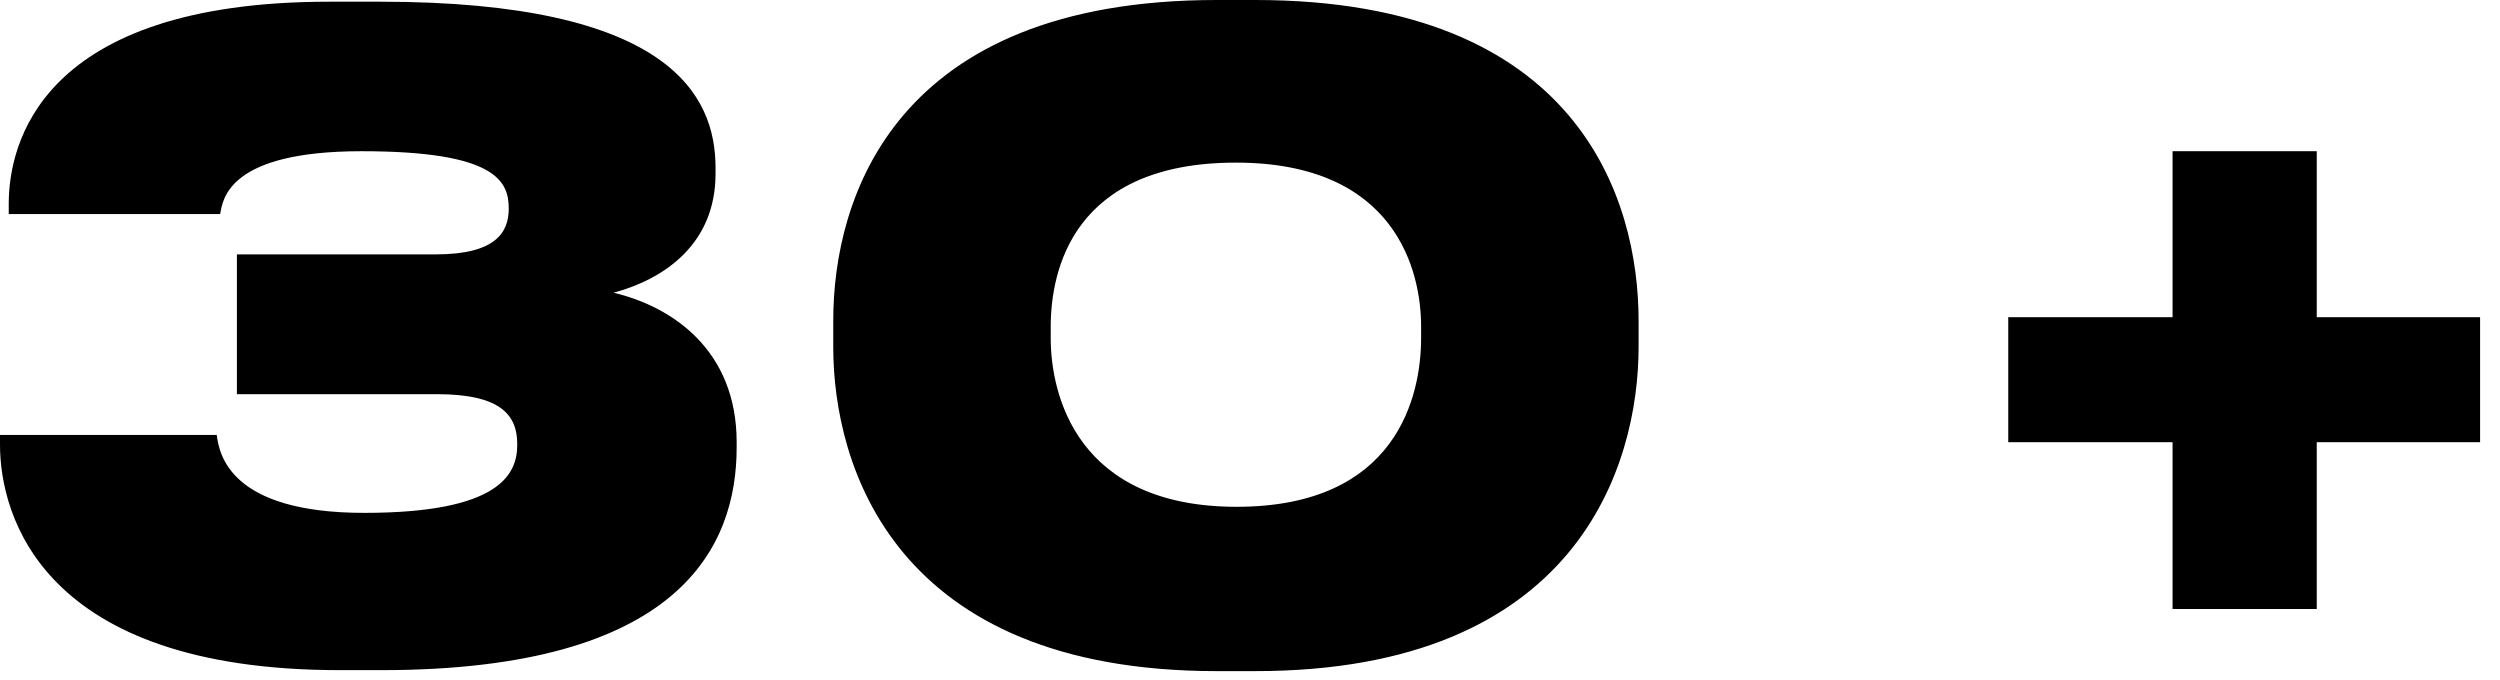 <svg viewBox="0 0 103 28" fill="none" xmlns="http://www.w3.org/2000/svg"><path d="M15.7 27.61h-1.7c-12.3 0-14-6.4-14-9.29v-.4h8.93c.1.76.5 3.21 6.08 3.21 5.62 0 6.3-1.62 6.3-2.8v-.04c0-1.19-.68-2.05-3.31-2.05h-8.24v-5.76h8.2c2.45 0 3-.9 3-1.88 0-1.11-.48-2.37-6.06-2.37-5.54 0-5.72 2.01-5.83 2.59h-8.71v-.43c0-2.41 1.26-8.32 13.21-8.32h2.09c11.92 0 13.82 3.85 13.82 6.84v.25c0 2.85-2.05 4.32-4.2 4.9 2.44.58 5.07 2.38 5.07 6.16v.21c0 4.07-2.3 9.18-14.65 9.18Zm34.43-27.61h1.58c13.36 0 15.8 8.24 15.8 13.21v1.08c0 4.9-2.52 13.36-15.8 13.36h-1.58c-13.29 0-15.8-8.46-15.8-13.36v-1.08c0-5.04 2.51-13.21 15.8-13.21Zm8.42 13.93v-.47c0-2.3-1.04-6.76-7.63-6.76-6.73 0-7.63 4.46-7.63 6.76v.47c0 2.34 1.08 6.95 7.66 6.95 6.63 0 7.6-4.6 7.6-6.95Zm43.63 4.29h-6.73v6.87h-5.94v-6.87h-6.77v-5.15h6.77v-6.84h5.94v6.84h6.73v5.15Z" fill="#000"/></svg>